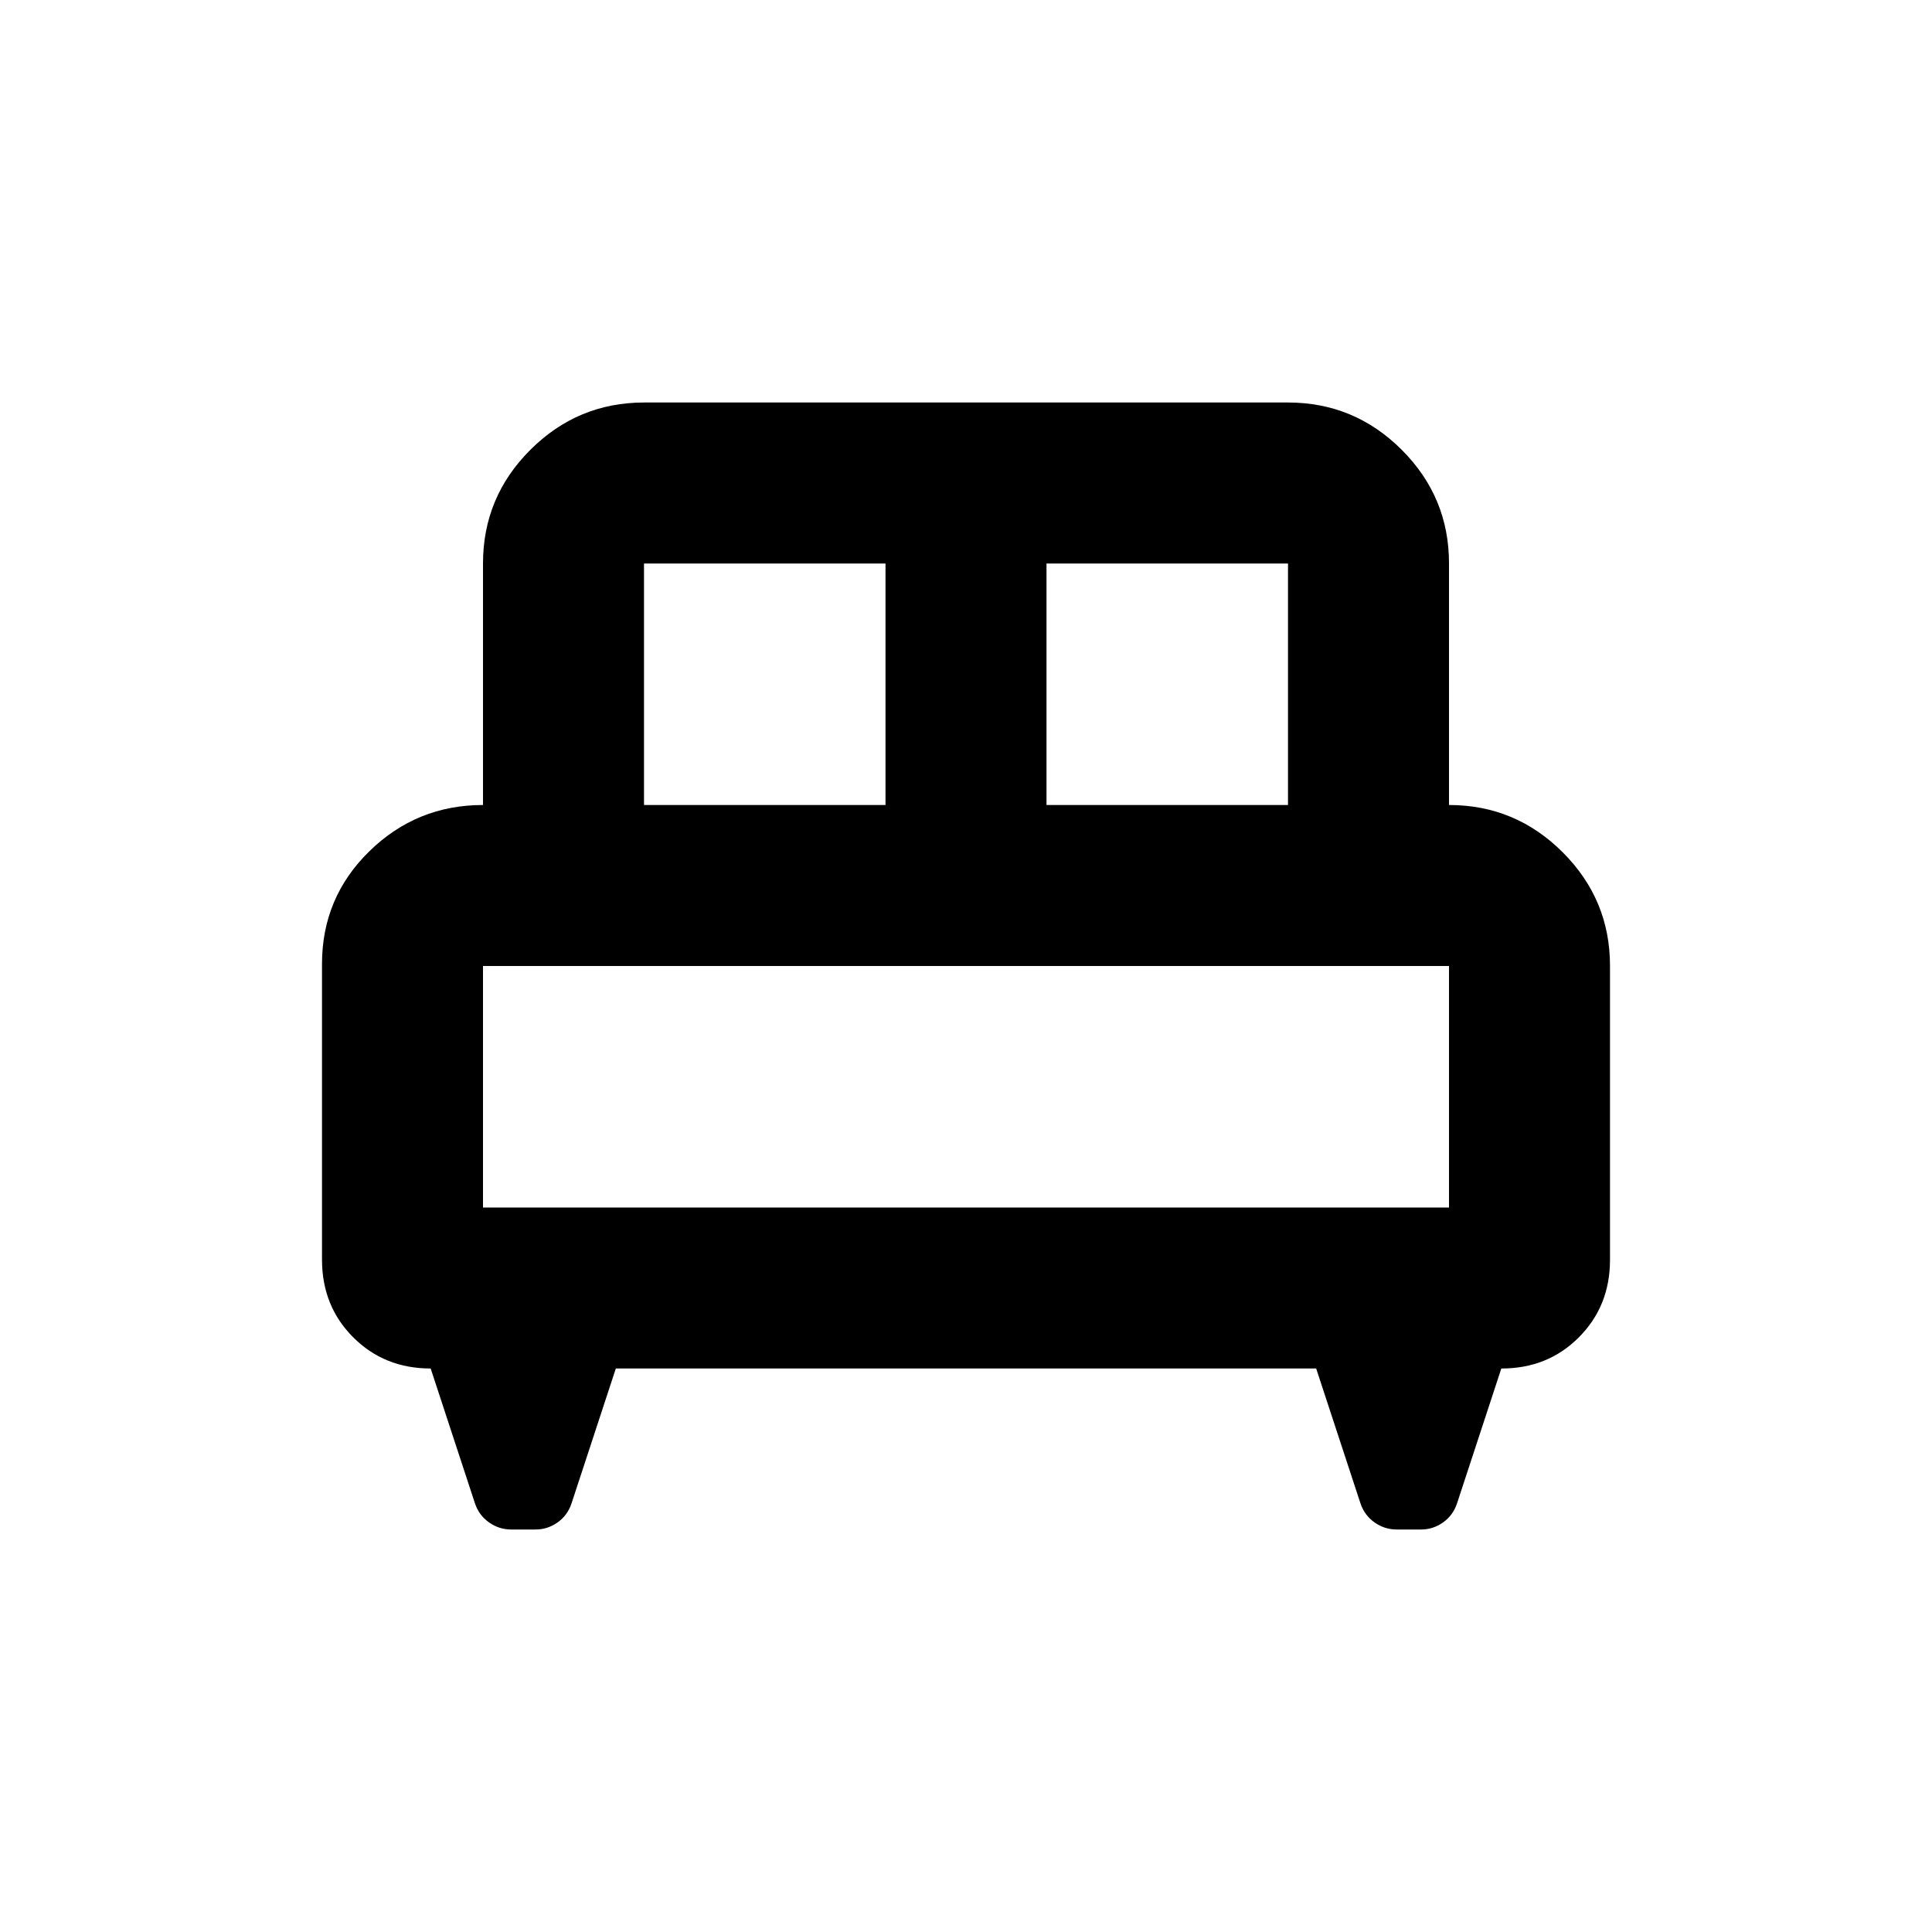 <?xml version="1.0" encoding="utf-8"?>
<!-- Generator: www.svgicons.com -->
<svg xmlns="http://www.w3.org/2000/svg" width="800" height="800" viewBox="0 0 24 24">
<path fill="currentColor" d="M4 11.975q0-.825.588-1.4T6 10V7q0-.825.588-1.412T8 5h8q.825 0 1.413.588T18 7v3q.825 0 1.413.588T20 12v3.65q0 .575-.387.963T18.65 17l-.55 1.675q-.05.15-.175.238T17.65 19h-.3q-.15 0-.275-.088t-.175-.237L16.35 17h-8.7l-.55 1.675q-.05.15-.175.238T6.65 19h-.3q-.15 0-.275-.088t-.175-.237L5.35 17q-.575 0-.962-.387T4 15.65zM13 10h3V7h-3zm-5 0h3V7H8zm-2 5h12v-3H6zm12 0H6z"/>
</svg>